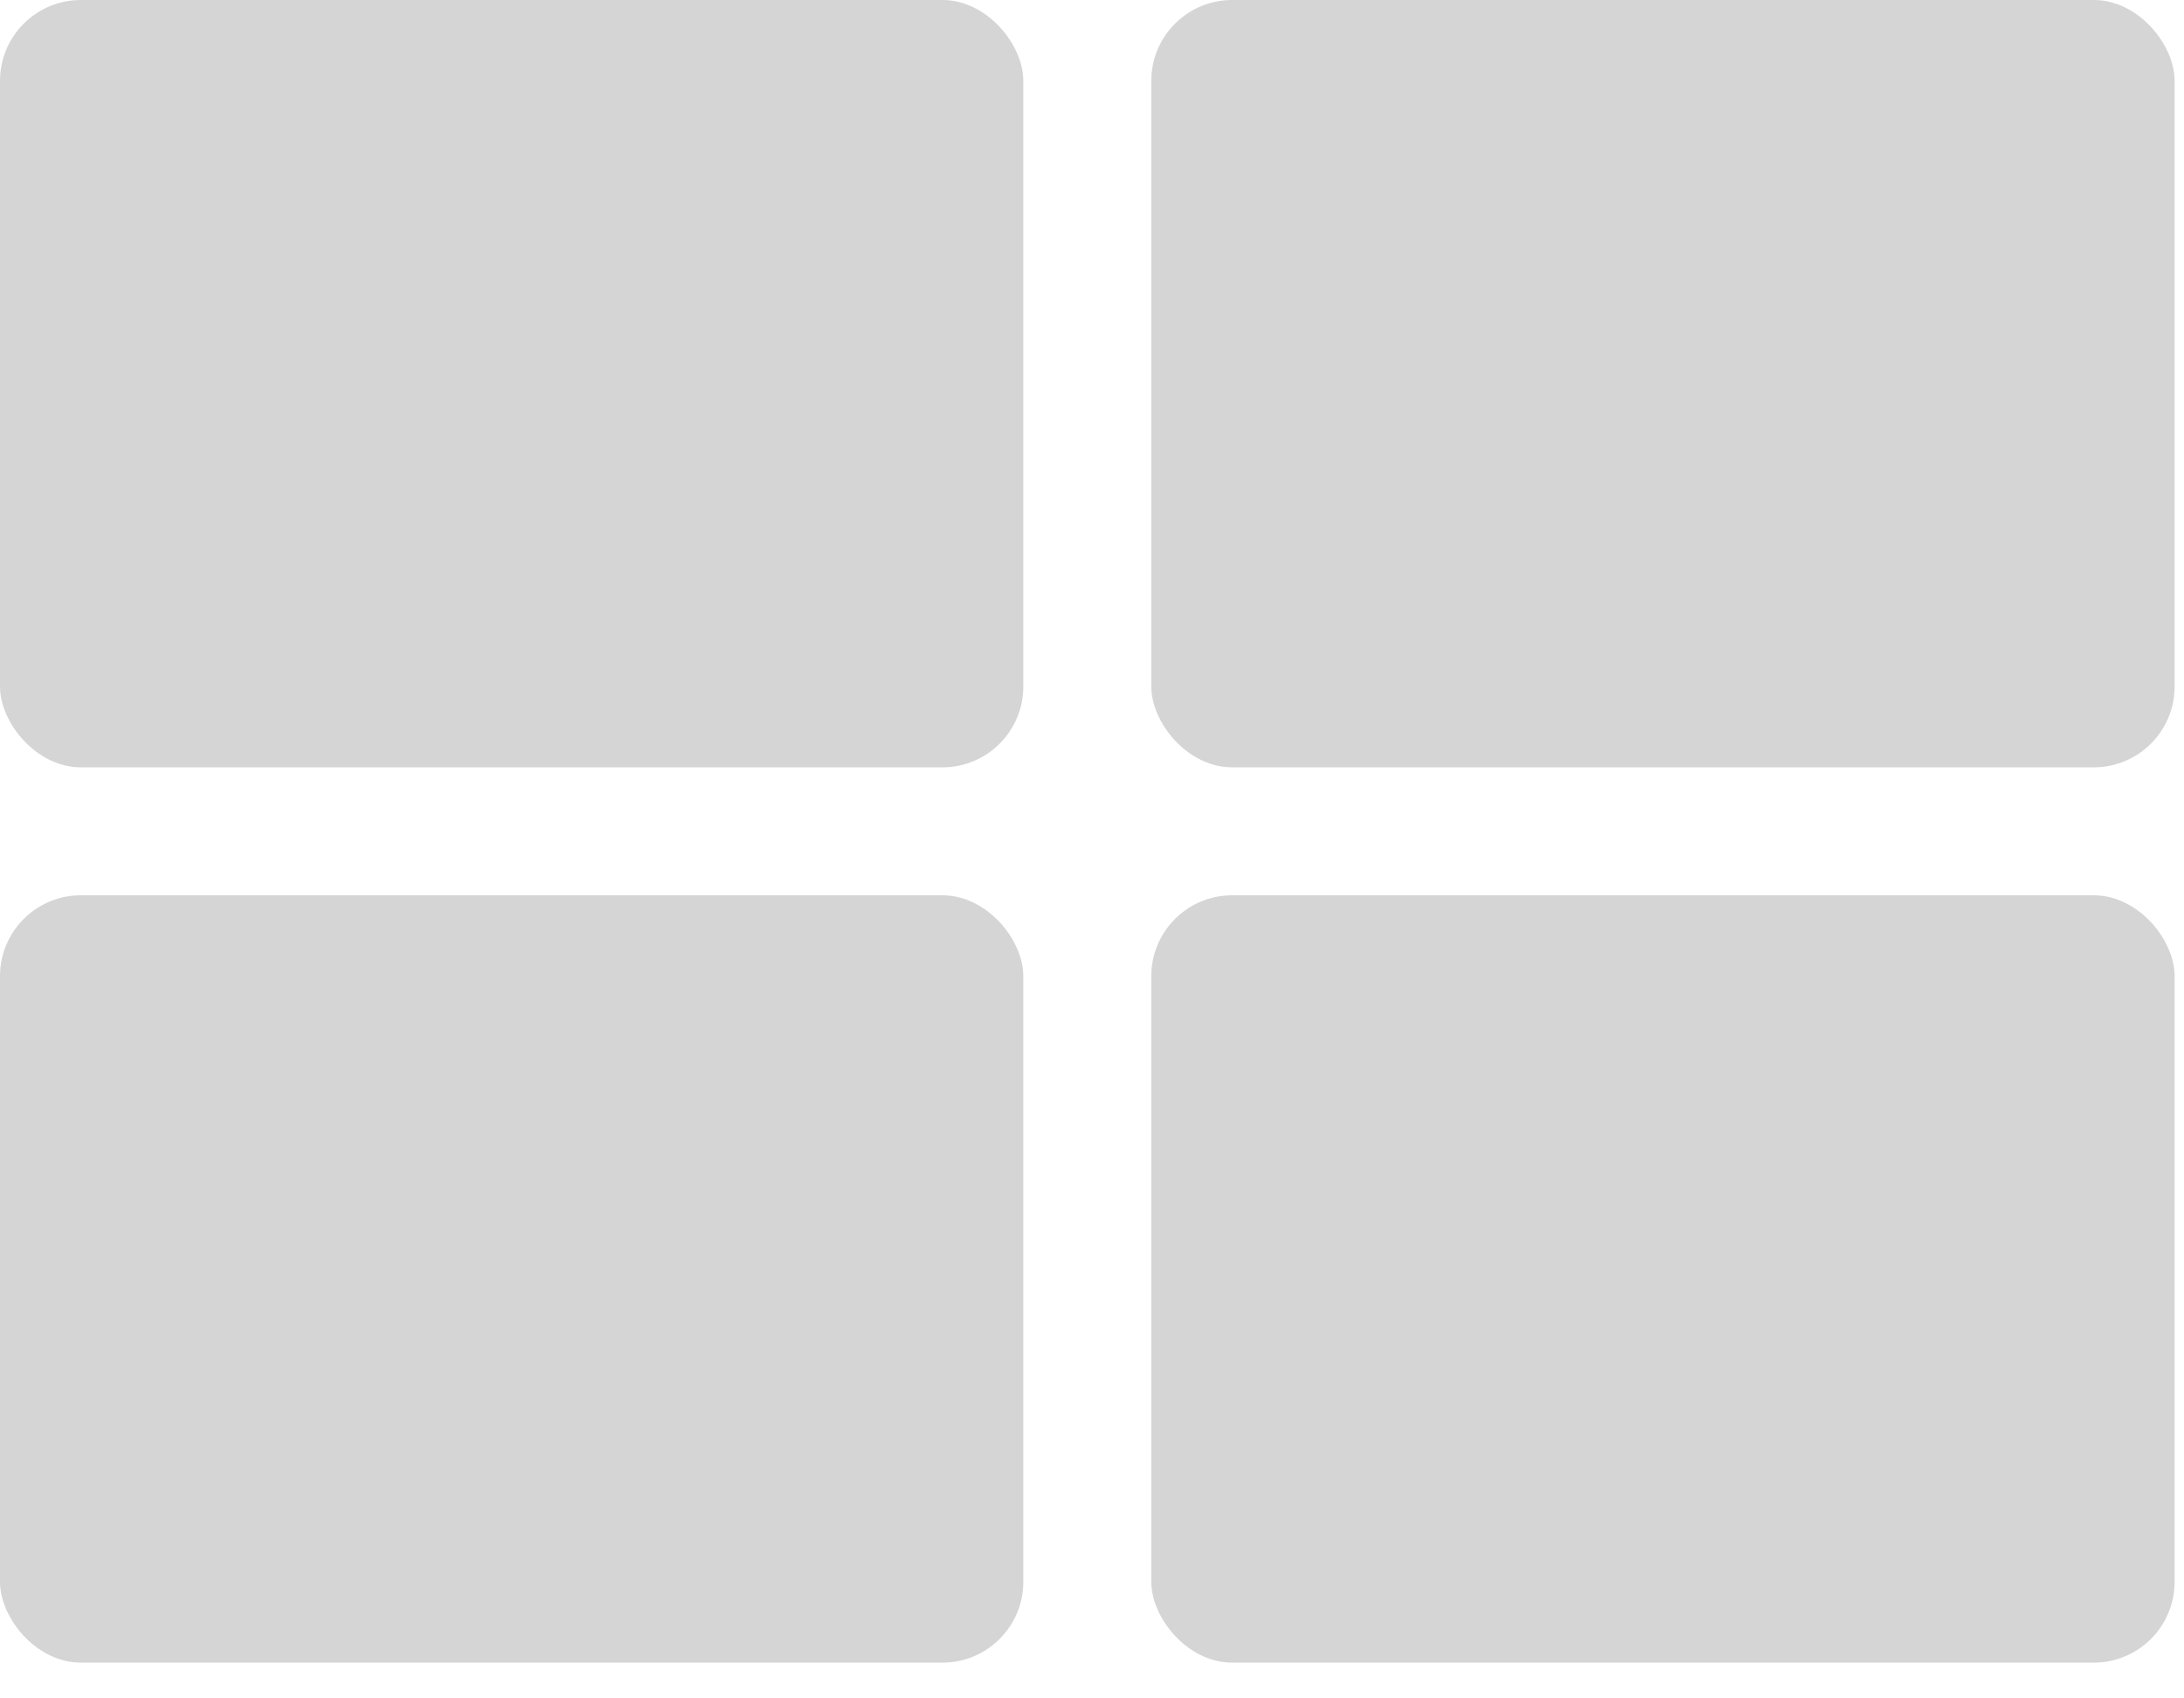 <svg width="27" height="21" viewBox="0 0 27 21" fill="none" xmlns="http://www.w3.org/2000/svg">
<rect width="12.651" height="9.488" rx="1" fill="#C4C4C4" fill-opacity="0.7"/>
<rect y="11.07" width="12.651" height="9.488" rx="1" fill="#C4C4C4" fill-opacity="0.7"/>
<rect x="14.233" width="12.651" height="9.488" rx="1" fill="#C4C4C4" fill-opacity="0.7"/>
<rect x="14.233" y="11.07" width="12.651" height="9.488" rx="1" fill="#C4C4C4" fill-opacity="0.7"/>
</svg>
